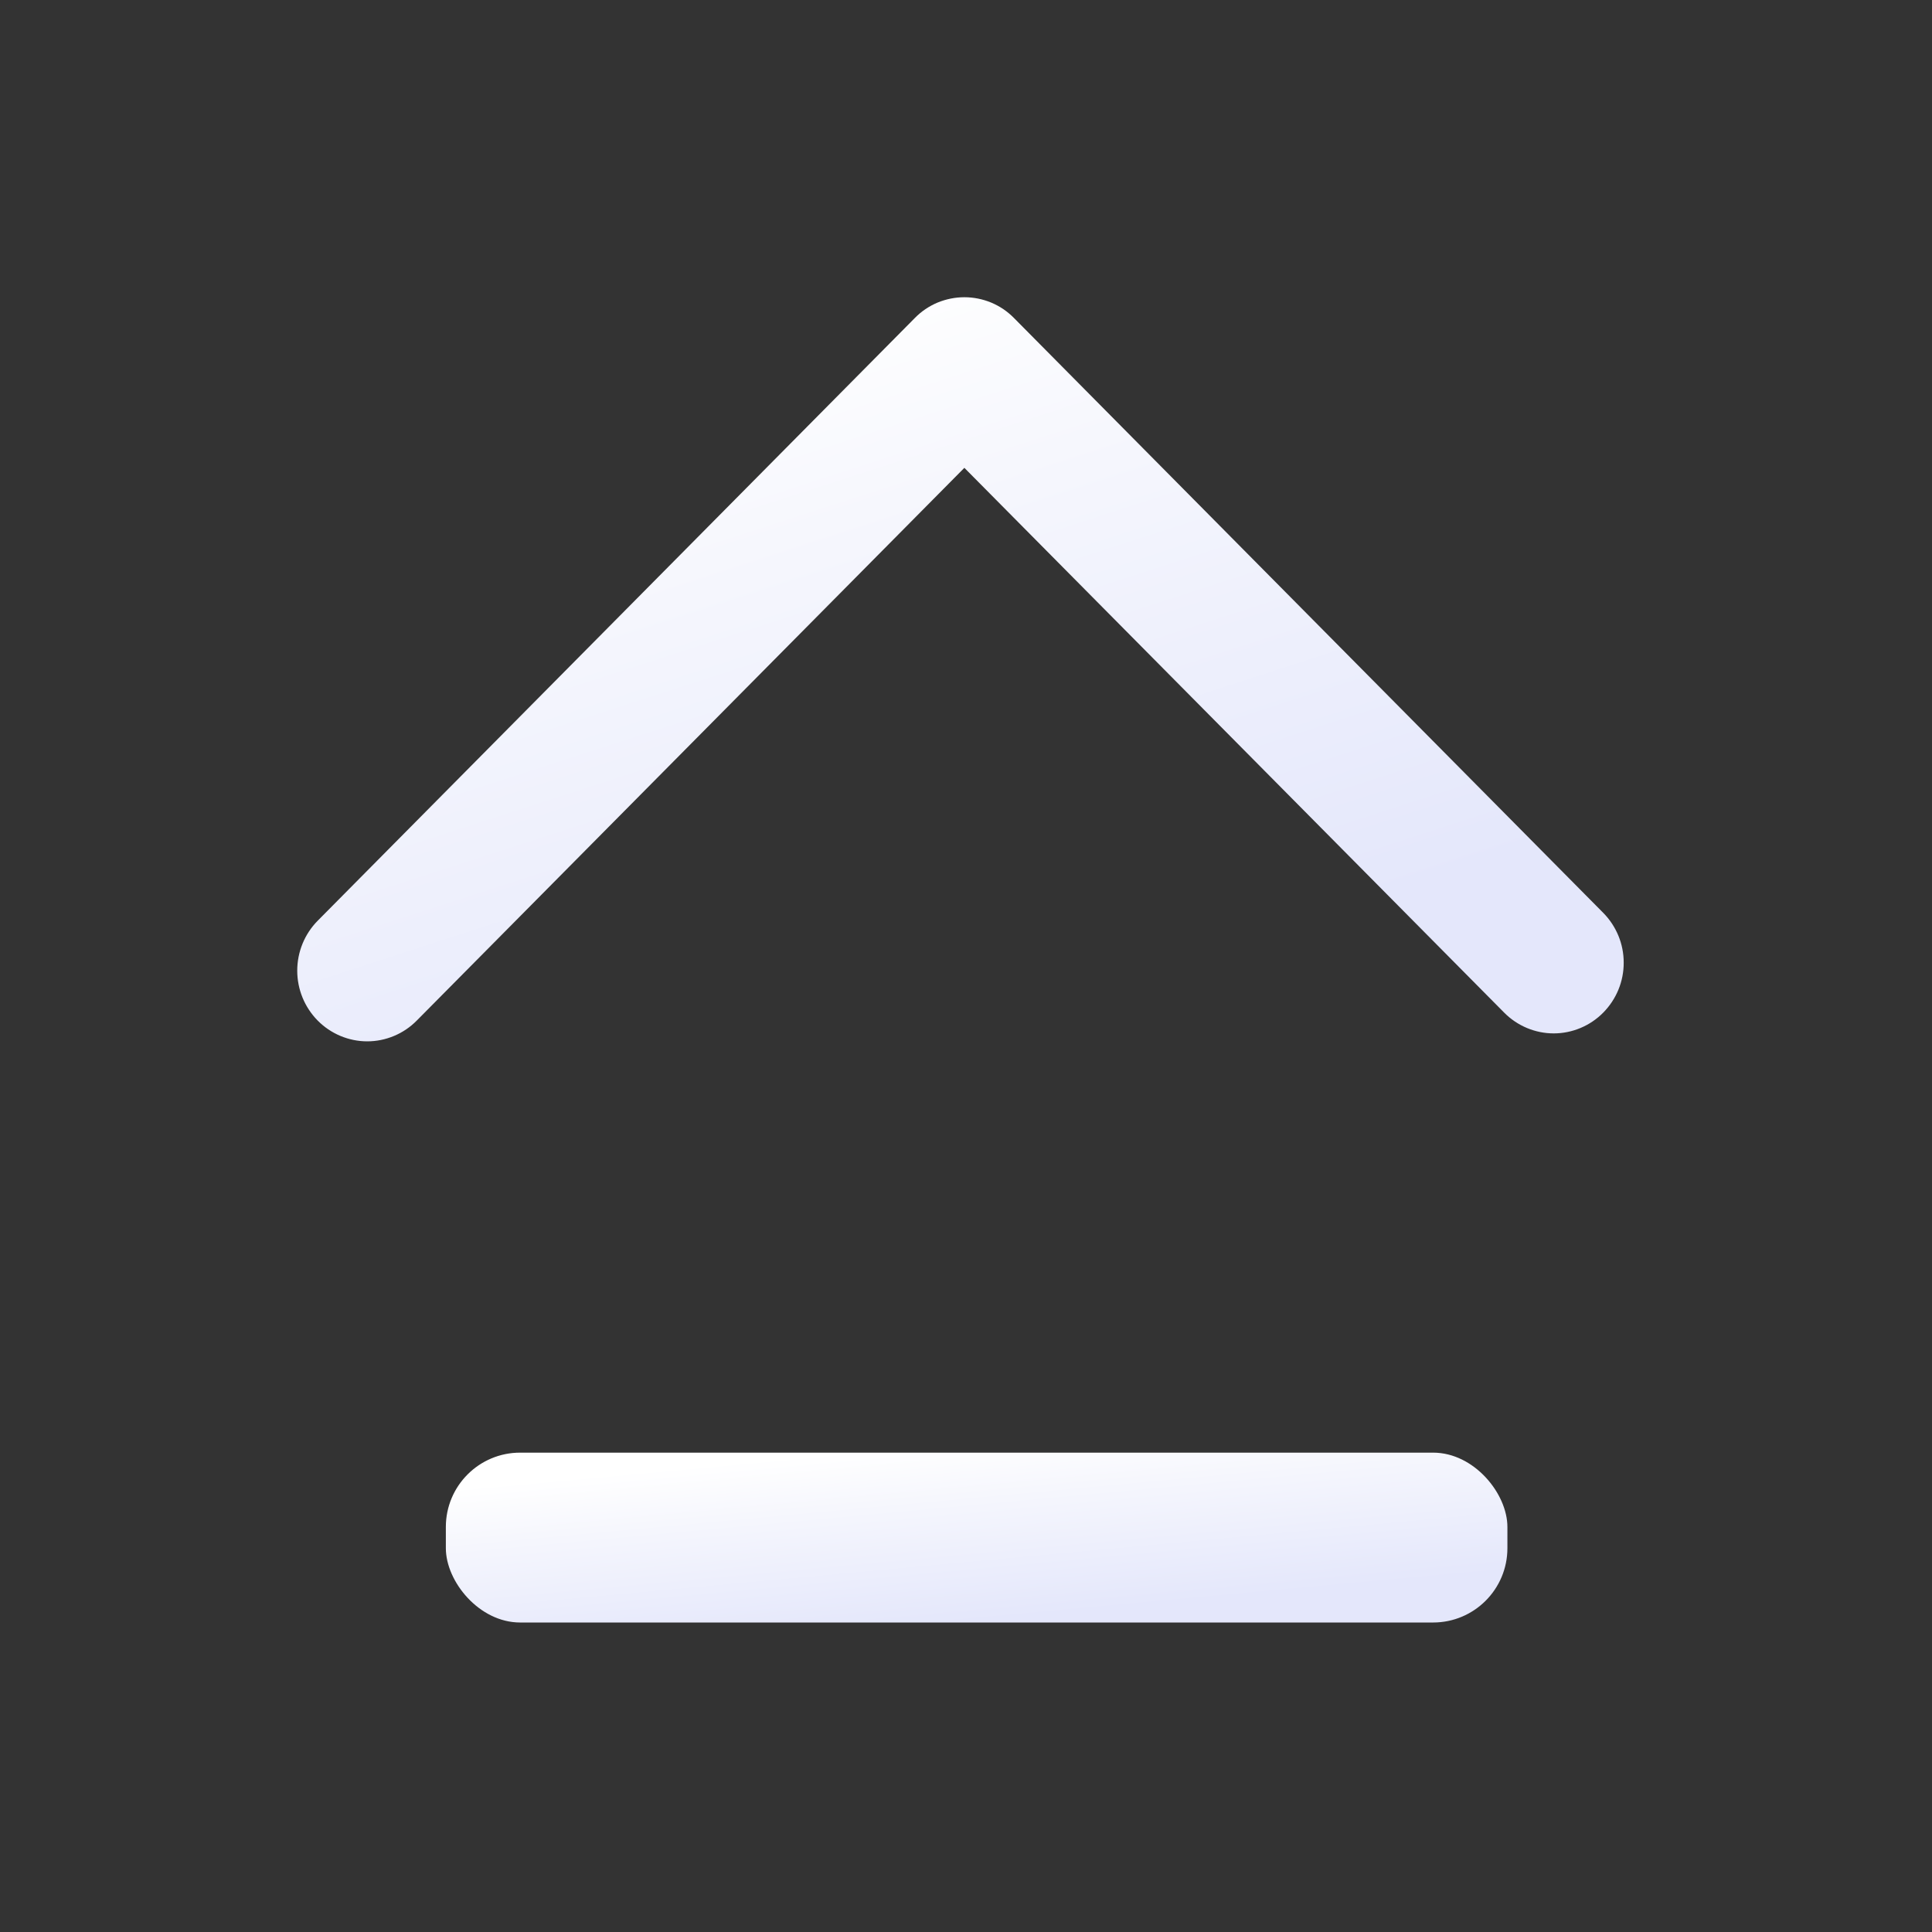 <svg width="26" height="26" viewBox="0 0 26 26" fill="none" xmlns="http://www.w3.org/2000/svg">
<rect x="0" y="0" width="26" height="26" fill="#333333" stroke="none"/>
<rect x="6" y="19.549" width="14.286" height="2.286" rx="1" fill="url(#paint0_linear_577_617)"/>
<path d="M21.851 12.956C21.852 13.208 21.752 13.449 21.575 13.628C21.488 13.716 21.385 13.786 21.27 13.834C21.156 13.882 21.033 13.907 20.909 13.907C20.785 13.907 20.663 13.882 20.548 13.834C20.434 13.786 20.33 13.716 20.243 13.628L12.978 6.296L5.608 13.735C5.521 13.823 5.418 13.893 5.303 13.941C5.189 13.989 5.066 14.014 4.942 14.014C4.818 14.014 4.696 13.989 4.581 13.941C4.467 13.893 4.363 13.823 4.276 13.735C4.099 13.556 4 13.314 4 13.063C4 12.811 4.099 12.569 4.276 12.39L12.312 4.279C12.399 4.19 12.503 4.12 12.617 4.072C12.732 4.025 12.854 4 12.978 4C13.102 4 13.225 4.025 13.339 4.072C13.454 4.12 13.557 4.19 13.645 4.279L21.575 12.284C21.752 12.463 21.852 12.704 21.851 12.956Z" fill="url(#paint1_linear_577_617)"/>
<defs>
<linearGradient id="paint0_linear_577_617" x1="16.714" y1="21.68" x2="16.472" y2="19.064" gradientUnits="userSpaceOnUse">
<stop offset="0.072" stop-color="#E4E7FB"/>
<stop offset="0.687" stop-color="#F5F6FD"/>
<stop offset="1" stop-color="white"/>
</linearGradient>
<linearGradient id="paint1_linear_577_617" x1="17.388" y1="13.336" x2="14" y2="2.875" gradientUnits="userSpaceOnUse">
<stop offset="0.072" stop-color="#E4E7FB"/>
<stop offset="0.687" stop-color="#F5F6FD"/>
<stop offset="1" stop-color="white"/>
</linearGradient>
</defs>
</svg>
